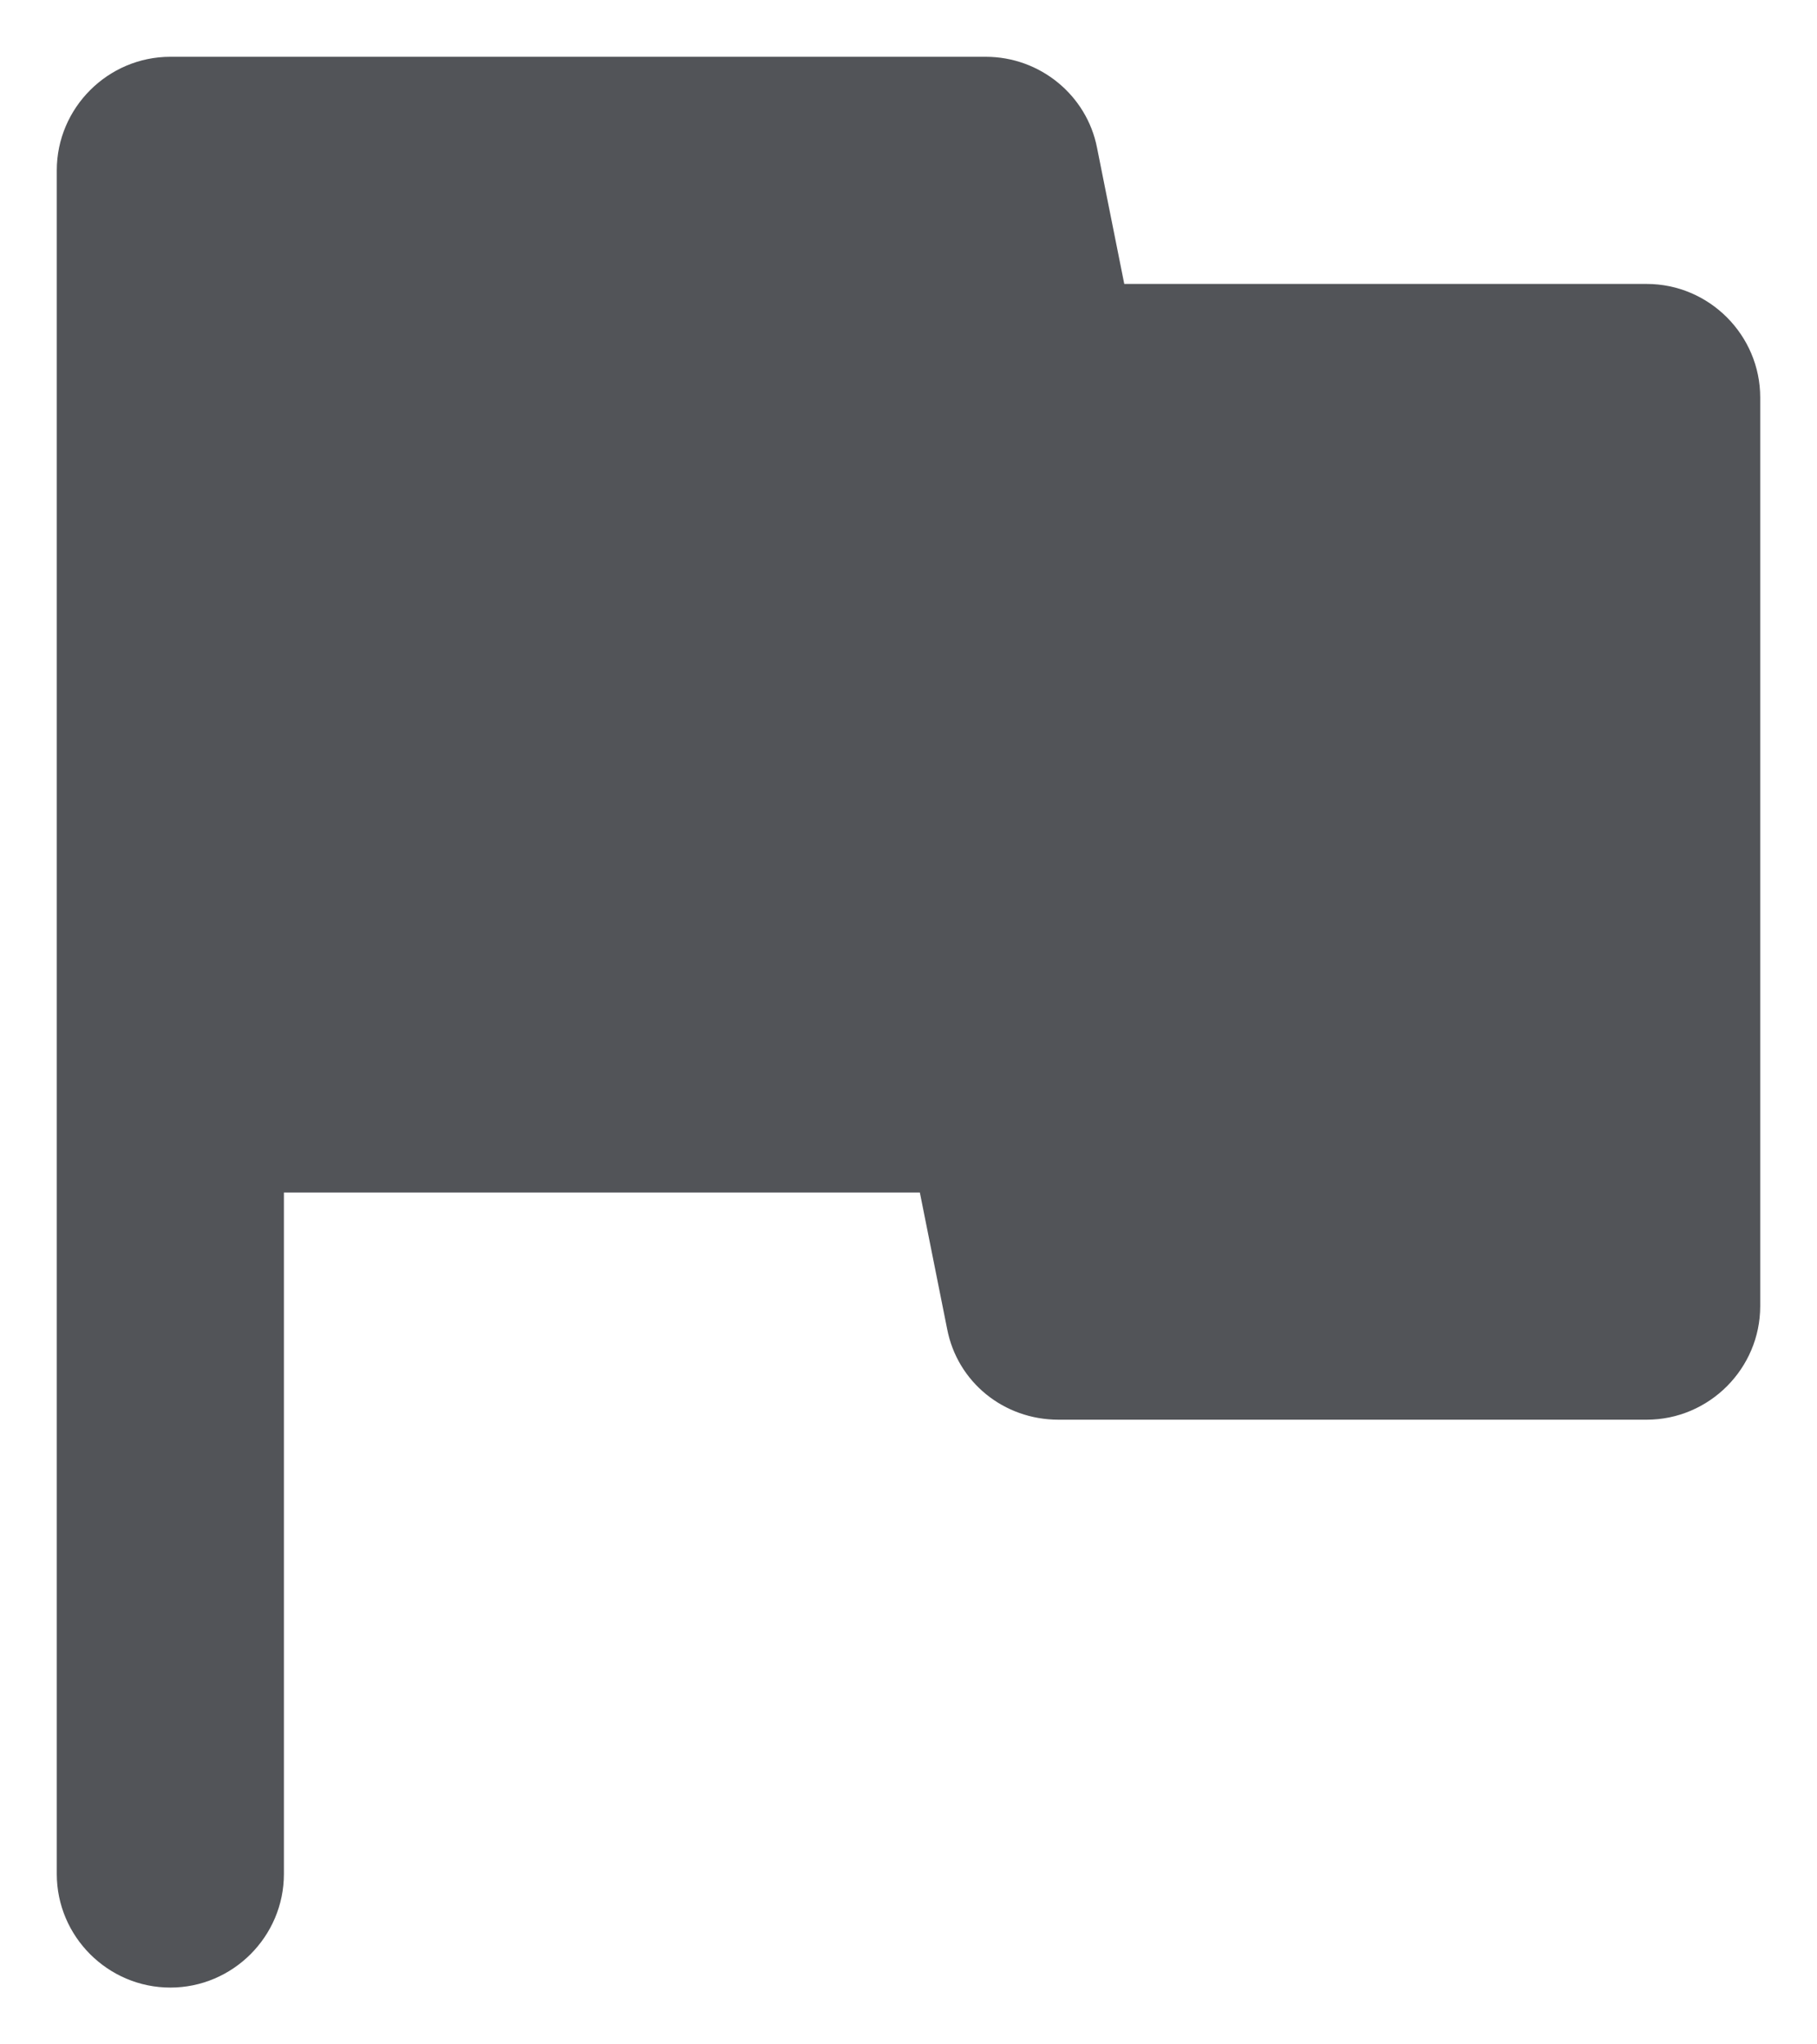 <svg width="16" height="18" viewBox="0 0 16 18" fill="none" xmlns="http://www.w3.org/2000/svg">
<path d="M9.9 2.5L9.66 1.3C9.57 0.84 9.16 0.5 8.68 0.5H1.5C0.95 0.5 0.5 0.95 0.5 1.5V16.5C0.5 17.05 0.95 17.5 1.5 17.5C2.05 17.5 2.5 17.05 2.5 16.5V10.5H8.1L8.34 11.7C8.43 12.17 8.84 12.5 9.32 12.5H14.5C15.05 12.5 15.5 12.05 15.5 11.5V3.5C15.5 2.95 15.05 2.5 14.5 2.5H9.9Z" fill="#525458"/>
</svg>